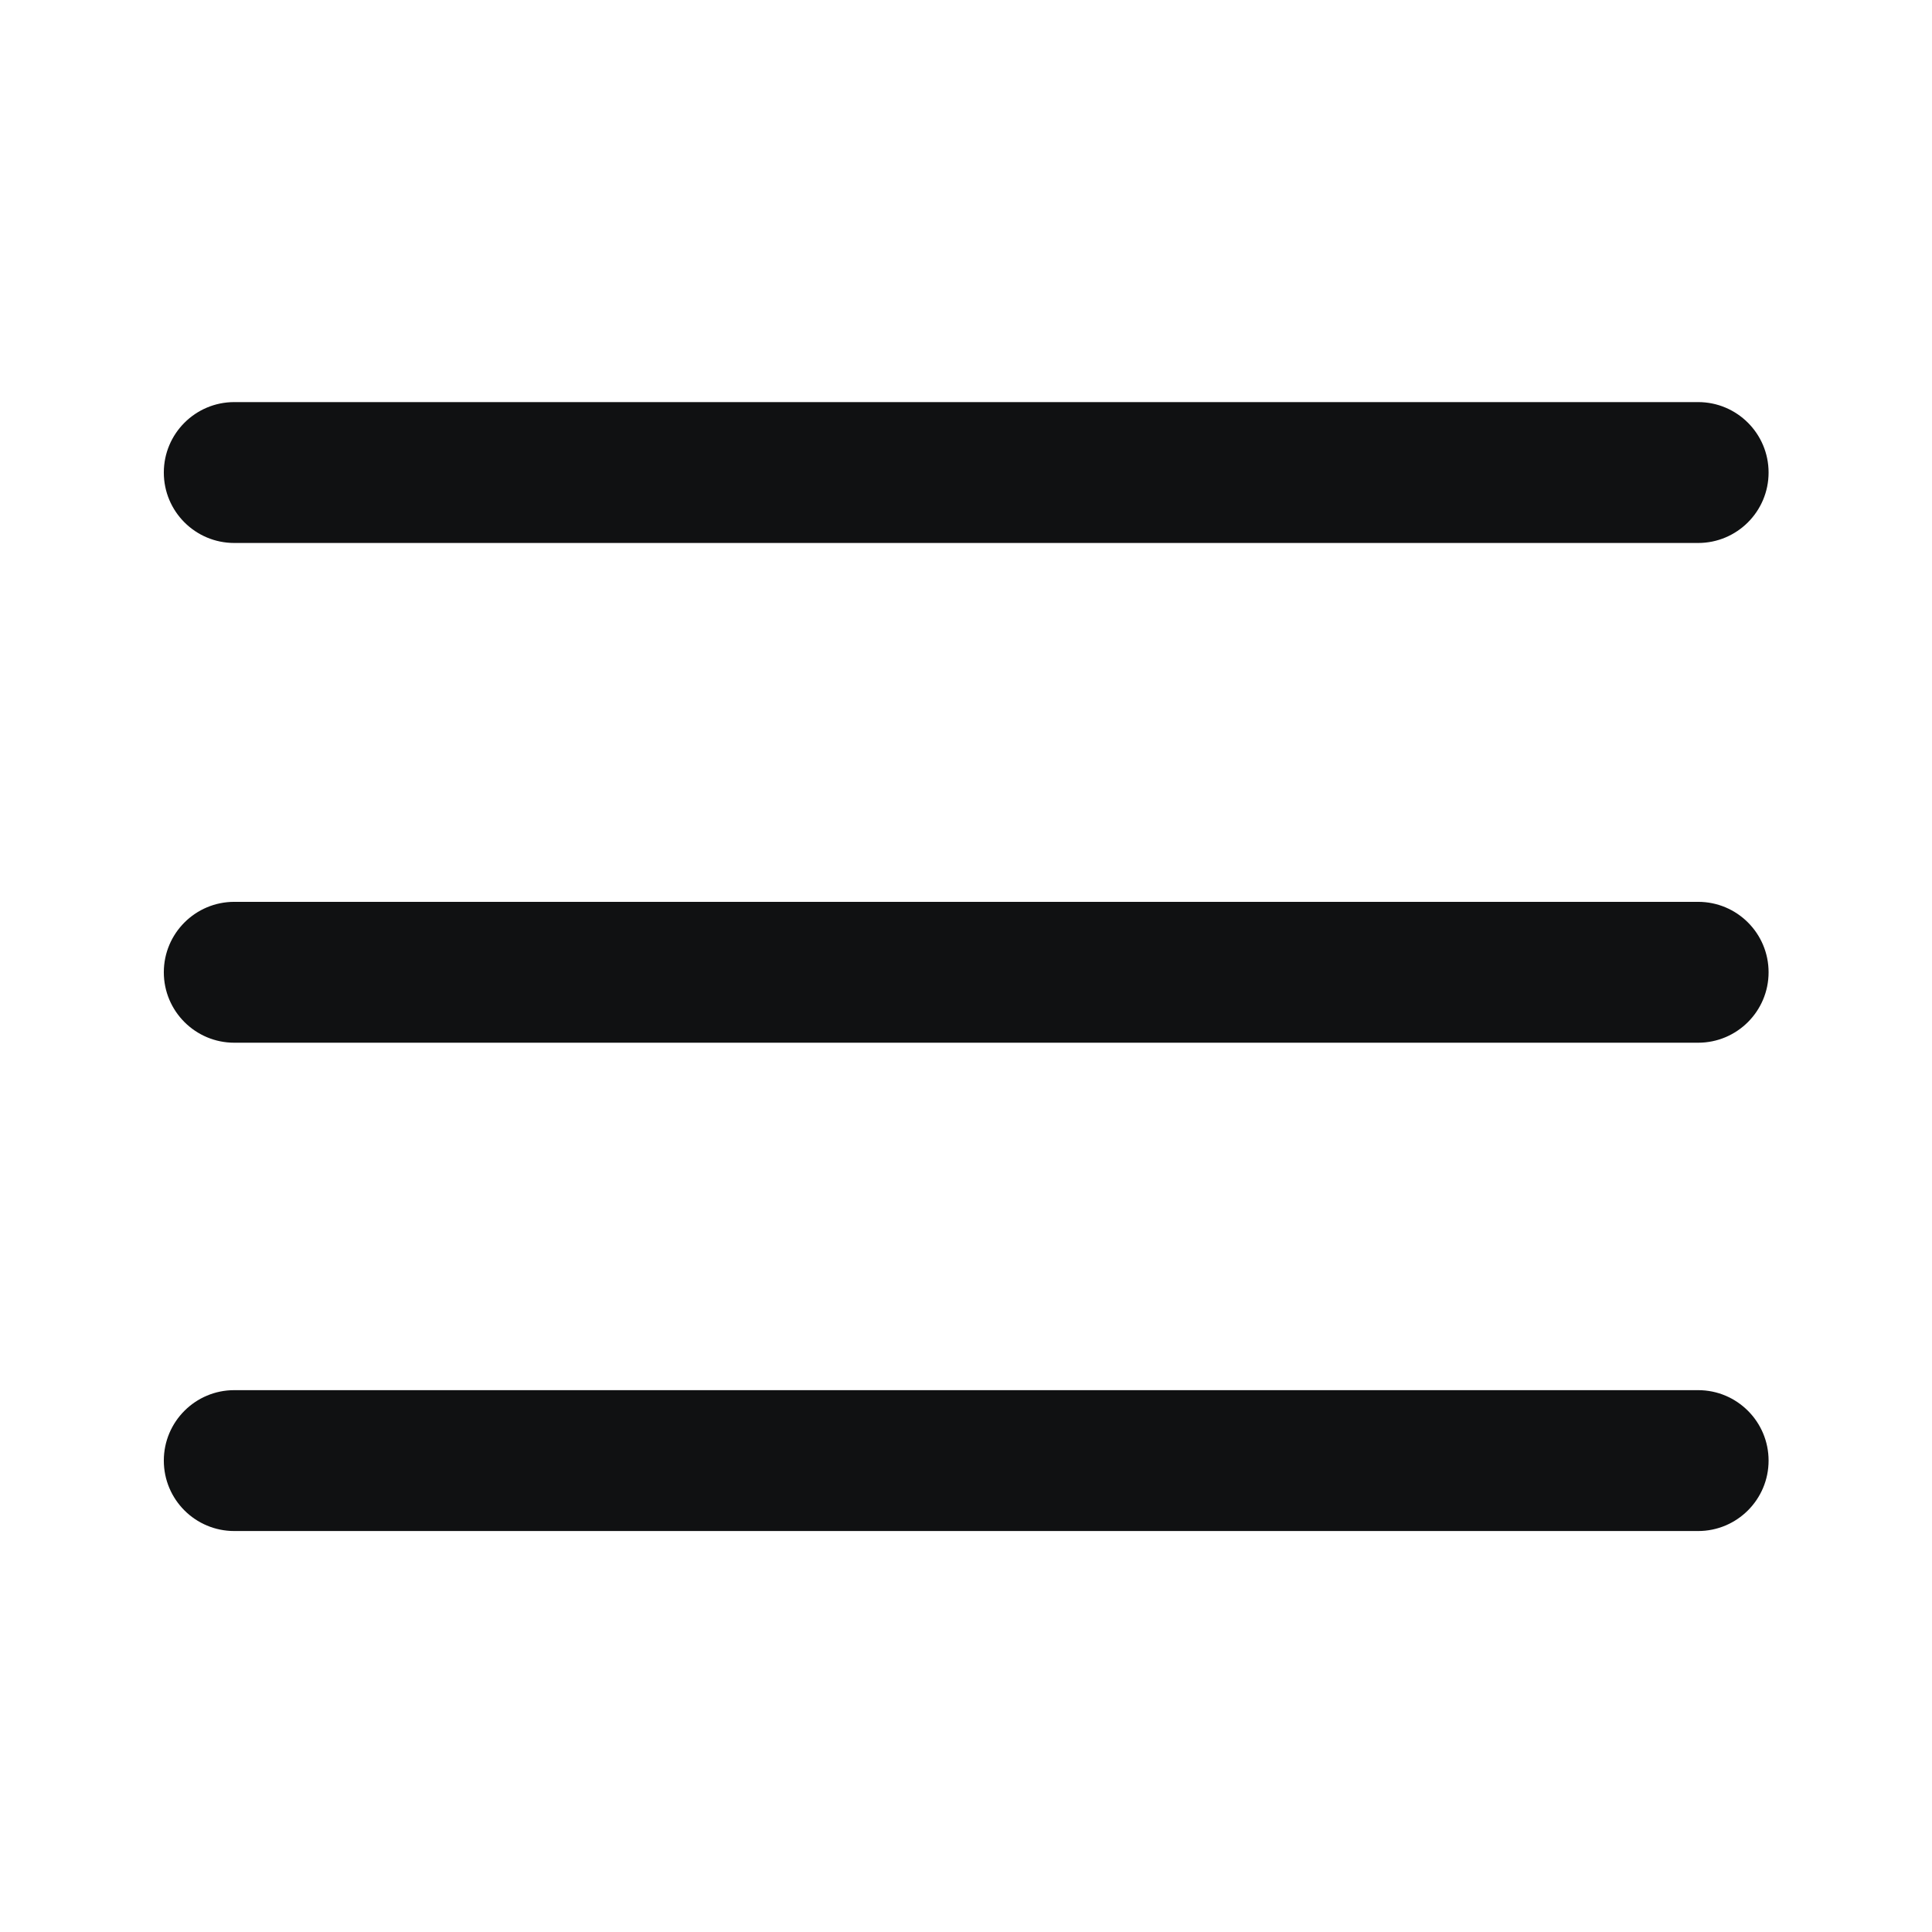 <svg width="24" height="24" viewBox="0 0 24 24" fill="none" xmlns="http://www.w3.org/2000/svg">
<path fill-rule="evenodd" clip-rule="evenodd" d="M2.91 4.995L21.095 4.995C21.578 4.995 21.97 5.387 21.97 5.87C21.97 6.353 21.578 6.745 21.095 6.745L2.91 6.745C2.427 6.745 2.035 6.354 2.035 5.87C2.035 5.387 2.427 4.995 2.91 4.995Z" fill="#101112"/>
<path fill-rule="evenodd" clip-rule="evenodd" d="M2.91 17.269L21.095 17.269C21.578 17.269 21.97 17.661 21.97 18.144C21.97 18.627 21.578 19.019 21.095 19.019L2.91 19.019C2.427 19.019 2.035 18.628 2.035 18.144C2.035 17.661 2.427 17.269 2.91 17.269Z" fill="#101112"/>
<path fill-rule="evenodd" clip-rule="evenodd" d="M2.91 11.203L21.095 11.203C21.578 11.203 21.97 11.594 21.97 12.078C21.97 12.561 21.578 12.953 21.095 12.953L2.91 12.953C2.427 12.953 2.035 12.561 2.035 12.078C2.035 11.595 2.427 11.203 2.91 11.203Z" fill="#101112"/>
</svg>
